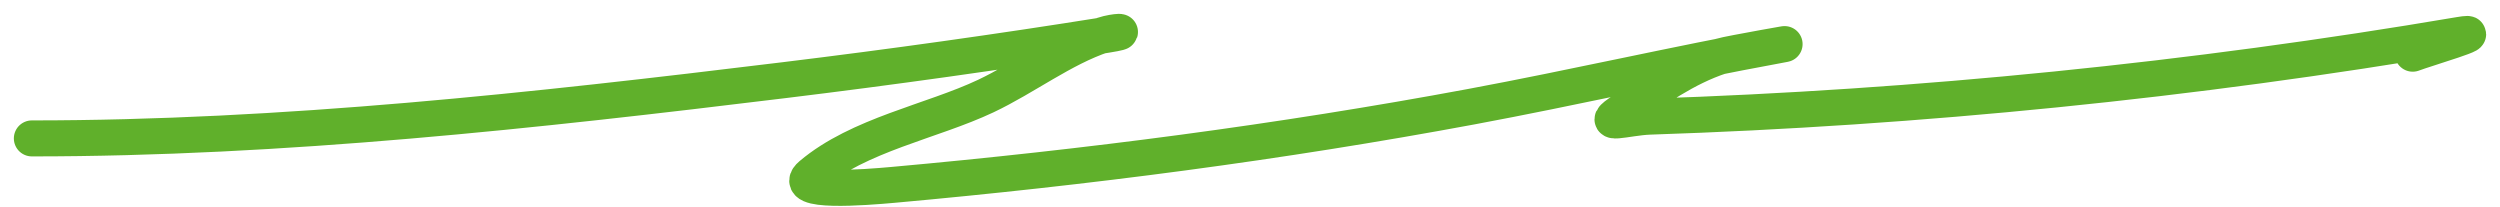 <svg width="157" height="13" viewBox="0 0 157 13" fill="none" xmlns="http://www.w3.org/2000/svg">
<path d="M2 8.692C17.765 8.692 33.578 6.947 49.242 5.034C55.999 4.209 62.748 3.266 69.479 2.19C71.13 1.925 70.01 1.948 69.287 2.19C66.734 3.041 64.364 4.872 61.91 6.032C58.514 7.637 53.938 8.452 50.942 10.982C49.554 12.154 54.358 11.765 56.073 11.611C68.246 10.513 80.355 8.941 92.411 6.697C98.827 5.502 105.203 4.033 111.622 2.855C113.593 2.493 108.49 3.39 108.094 3.52C105.81 4.267 104.011 5.624 101.968 6.919C100.197 8.041 102.153 7.373 103.604 7.325C120.534 6.768 137.708 5.038 154.47 2.19C156.451 1.853 152.301 3.072 151.519 3.372" stroke="#60B02B" stroke-width="2.261" stroke-linecap="round"/>
</svg>

